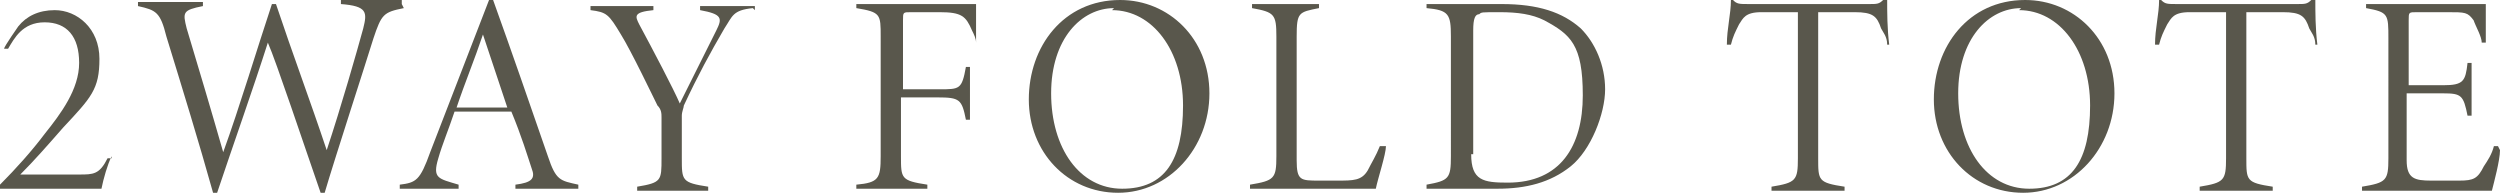 <?xml version="1.0" encoding="UTF-8"?>
<svg id="_レイヤー_1" data-name="レイヤー 1" xmlns="http://www.w3.org/2000/svg" width="123.2" height="9.6" version="1.1" viewBox="0 0 123.2 9.6">
  <defs>
    <style>
      .cls-1 {
        fill: #59574c;
        stroke-width: 0px;
      }
    </style>
  </defs>
  <path class="cls-1" d="M5.5,7.7c-.2.4-.4,1.1-.5,1.6H0v-.2c.8-.8,1.6-1.7,2.2-2.5.8-1,1.7-2.2,1.7-3.5s-.6-2-1.7-2S.7,1.9.4,2.4h-.2c0-.1.7-1.1.7-1.1.4-.5,1-.8,1.8-.8,1.1,0,2.2.9,2.2,2.4s-.4,1.9-1.8,3.4c-.7.8-1.4,1.6-2.1,2.3h2.9c.7,0,1,0,1.4-.8h.2Z"/>
  <path class="cls-1" d="M19.9.4c-1,.2-1.1.3-1.5,1.5-.4,1.3-1.9,5.9-2.4,7.6h-.2c-.8-2.3-2.2-6.5-2.6-7.4-.7,2.2-1.8,5.3-2.5,7.4h-.2c-.7-2.5-1.5-5.1-2.3-7.7-.3-1.2-.5-1.3-1.4-1.5v-.2h3.2v.2c-1,.2-1,.3-.8,1.1.6,2,1.2,4,1.8,6.1.8-2.2,1.7-5.2,2.4-7.3h.2c.8,2.4,1.7,4.8,2.5,7.2.7-2.1,1.5-4.9,1.8-6,.2-.8.2-1.1-1.1-1.2v-.2h3v.2Z"/>
  <path class="cls-1" d="M25.4,9.3v-.2c.8-.1,1-.3.8-.8-.2-.6-.5-1.6-1-2.8h-2.8c-.3.9-.6,1.6-.8,2.3-.3,1,0,1,1,1.3v.2h-2.9v-.2c.8-.1,1-.2,1.5-1.6L24.1,0h.2c.9,2.5,1.8,5.1,2.7,7.7.4,1.2.6,1.2,1.5,1.4v.2h-3.2ZM23.8,1.7c-.4,1.2-.9,2.4-1.3,3.6h2.5l-1.2-3.6Z"/>
  <path class="cls-1" d="M37.1.4c-1,.1-1,.4-1.4,1-.7,1.2-1.3,2.3-2,3.8,0,.1-.1.3-.1.5v2.1c0,1.1,0,1.2,1.3,1.4v.2h-3.5v-.2c1.2-.2,1.2-.3,1.2-1.4v-2c0-.2,0-.4-.2-.6-.2-.4-1.3-2.7-1.8-3.5-.6-1-.7-1.1-1.5-1.2v-.2h3.1v.2c-1,.1-.9.3-.7.7.7,1.3,1.7,3.2,2,3.9.4-.8,1.4-2.8,1.8-3.6.3-.6.3-.8-.8-1v-.2h2.7v.2Z"/>
  <path class="cls-1" d="M48.1,2.1c0-.2-.1-.4-.2-.6-.3-.7-.5-.9-1.6-.9h-1.4c-.4,0-.4,0-.4.4v3.4h1.8c1,0,1.1,0,1.3-1.1h.2v2.6h-.2c-.2-1-.3-1.1-1.4-1.1h-1.8v2.9c0,1.1,0,1.2,1.3,1.4v.2h-3.5v-.2c1.1-.1,1.2-.3,1.2-1.4V1.8c0-1.1,0-1.2-1.2-1.4v-.2h4.1c1.3,0,1.7,0,1.8,0,0,.4,0,1.3,0,1.9h-.2Z"/>
  <path class="cls-1" d="M55.2,0c2.4,0,4.4,1.9,4.4,4.6s-2,4.9-4.5,4.9-4.4-2-4.4-4.6S52.4,0,55.2,0ZM54.9.4c-1.6,0-3.1,1.5-3.1,4.2s1.4,4.7,3.5,4.7,3-1.4,3-4.1-1.5-4.7-3.5-4.7Z"/>
  <path class="cls-1" d="M68.3,7.2c0,.4-.4,1.6-.5,2.1h-6.2v-.2c1.2-.2,1.3-.3,1.3-1.4V1.8c0-1.1-.1-1.2-1.2-1.4v-.2h3.3v.2c-1,.2-1.1.2-1.1,1.4v6.1c0,1,.2,1,1.1,1s.7,0,.9,0c.8,0,1.2,0,1.5-.5.2-.4.4-.7.6-1.2h.2Z"/>
  <path class="cls-1" d="M74,.2c1.8,0,3,.4,3.9,1.2.7.7,1.2,1.8,1.2,3s-.7,3-1.7,3.8c-1,.8-2.2,1.1-3.6,1.1h-3.5v-.2c1.1-.2,1.2-.3,1.2-1.4V1.8c0-1.1-.1-1.3-1.2-1.4v-.2h3.8ZM72.5,7.6c0,1.3.6,1.4,1.8,1.4,2.6,0,3.7-1.8,3.7-4.3s-.6-3-1.9-3.7c-.6-.3-1.3-.4-2.2-.4s-.9,0-1,.1c-.2,0-.3.2-.3.8v6.1Z"/>
  <path class="cls-1" d="M93,2.2c0-.4-.2-.6-.3-.8-.2-.6-.4-.8-1.3-.8h-1.8v7.2c0,1.1,0,1.2,1.3,1.4v.2h-3.6v-.2c1.2-.2,1.3-.3,1.3-1.4V.6h-1.8c-.8,0-.9.3-1.1.6-.2.4-.3.6-.4,1h-.2c0-.8.2-1.5.2-2.2h.1c.2.2.3.2.8.2h5.9c.4,0,.5,0,.7-.2h.2c0,.6,0,1.4.1,2.2h-.2Z"/>
  <path class="cls-1" d="M99.8,0c2.4,0,4.4,1.9,4.4,4.6s-2,4.9-4.5,4.9-4.4-2-4.4-4.6S97,0,99.8,0ZM99.6.4c-1.6,0-3.1,1.5-3.1,4.2s1.4,4.7,3.5,4.7,3-1.4,3-4.1-1.5-4.7-3.5-4.7Z"/>
  <path class="cls-1" d="M114.1,2.2c0-.4-.2-.6-.3-.8-.2-.6-.4-.8-1.3-.8h-1.8v7.2c0,1.1,0,1.2,1.3,1.4v.2h-3.6v-.2c1.2-.2,1.3-.3,1.3-1.4V.6h-1.8c-.8,0-.9.3-1.1.6-.2.4-.3.6-.4,1h-.2c0-.8.2-1.5.2-2.2h.1c.2.2.3.2.8.2h5.9c.4,0,.5,0,.7-.2h.2c0,.6,0,1.4.1,2.2h-.2Z"/>
  <path class="cls-1" d="M123.2,7.4c0,.5-.3,1.6-.4,2h-6.4v-.2c1.2-.2,1.3-.3,1.3-1.4V1.9c0-1.2,0-1.3-1.1-1.5v-.2h4c1.2,0,1.6,0,1.9,0,0,.5,0,1.5,0,1.9h-.2c0-.3-.3-.8-.4-1.1-.3-.4-.4-.4-1.3-.4h-1.5c-.4,0-.4,0-.4.4v3.2h1.7c1,0,1.1-.2,1.2-1.1h.2v2.6h-.2c-.2-1-.3-1.1-1.2-1.1h-1.8v3.3c0,.9.4,1,1.2,1h1.4c.7,0,.9-.1,1.2-.7.2-.3.4-.6.5-1h.2Z"/>
</svg>